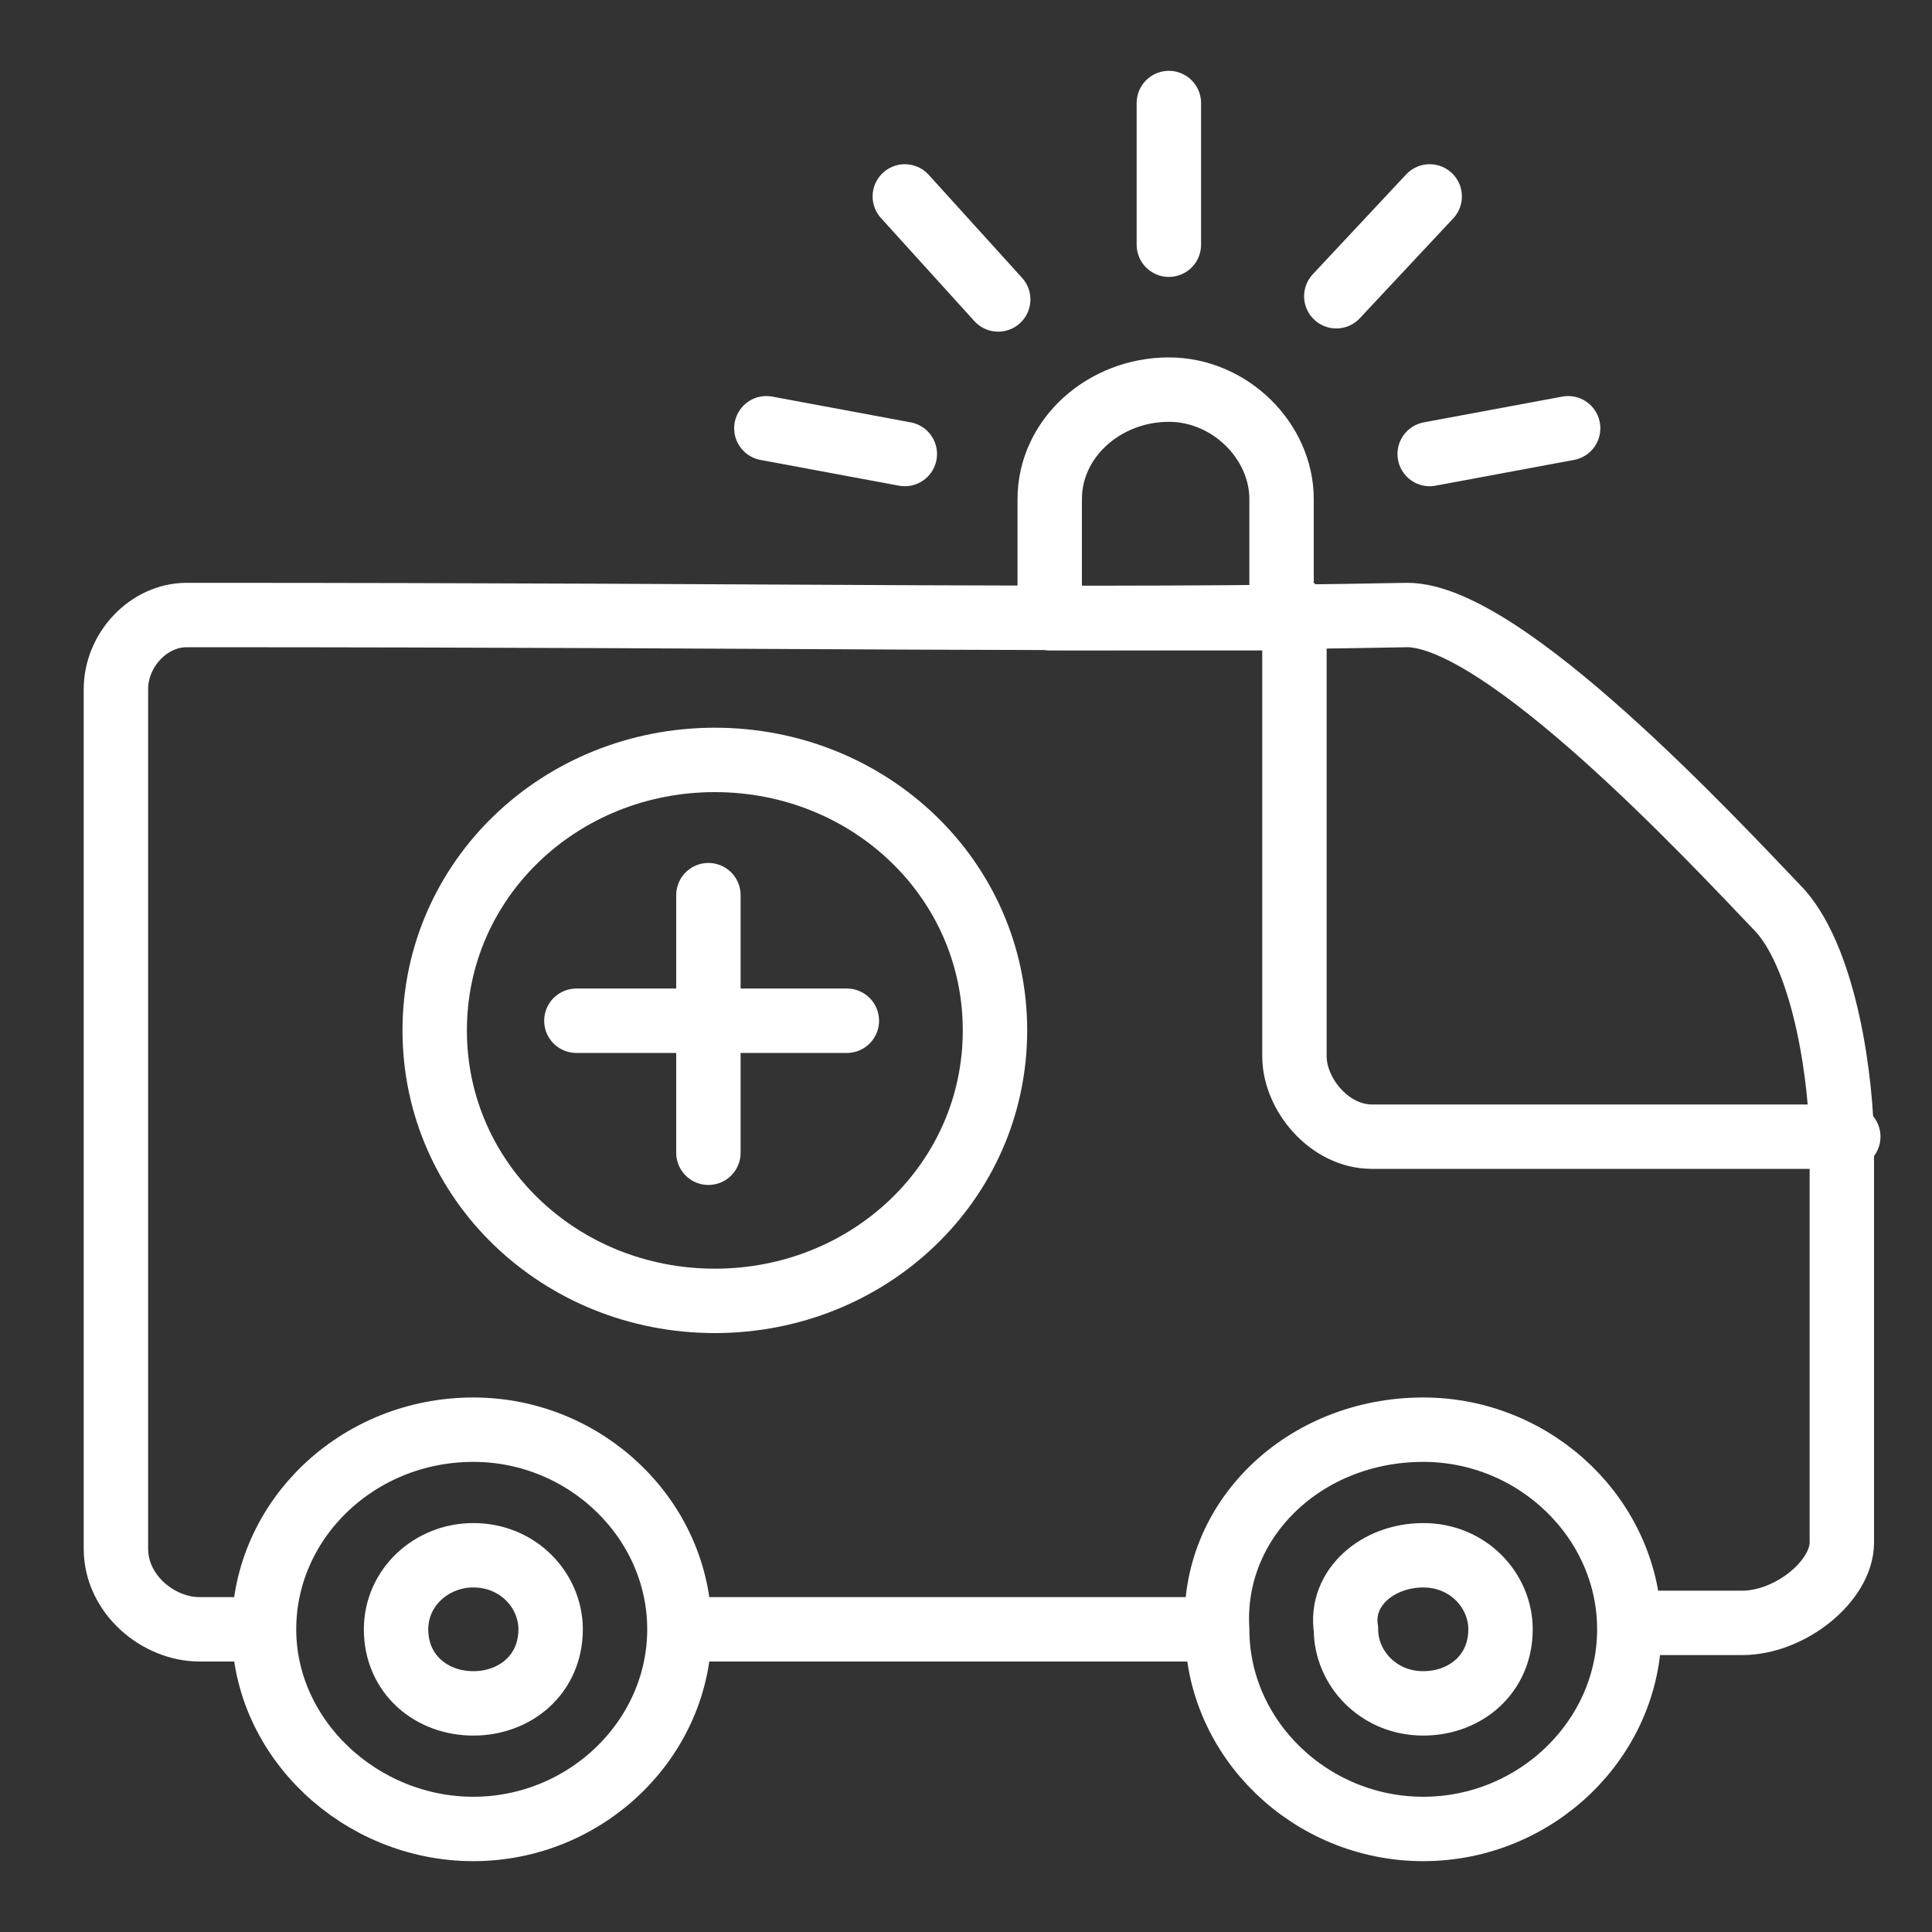 <?xml version="1.0" encoding="utf-8"?>
<!-- Generator: Adobe Illustrator 25.4.1, SVG Export Plug-In . SVG Version: 6.00 Build 0)  -->
<svg version="1.1" id="Calque_1" xmlns="http://www.w3.org/2000/svg" xmlns:xlink="http://www.w3.org/1999/xlink" x="0px" y="0px"
	 viewBox="0 0 60 60" style="enable-background:new 0 0 60 60;" xml:space="preserve">
<rect x="0" y="0" width="60" height="60" fill="#333333" stroke="none"/>
<style type="text/css">
	.st0{fill:none;stroke:#FFFFFF;stroke-width:2;stroke-linecap:round;stroke-linejoin:round;stroke-miterlimit:22.926;}
</style>
<g>
	<path class="st0" d="M22,27.8v8 M7.8,50.6H6.2c-1.3,0-2.6-1.1-2.6-2.5V21.4c0-1.2,1-2.3,2.2-2.3c20.1,0,27.6,0.2,37.9,0
		c3,0,9.5,7,11.6,9.2c1.4,1.6,1.9,5.3,1.9,7.3v12.3c0,1.2-1.6,2.5-3.1,2.5h-2.9 M37.1,50.6H21.4 M17.9,31.7h8.4"/>
	<path class="st0" d="M40.2,18.9v13.9c0,1.2,1.1,2.5,2.4,2.5h14.8 M36.3,3.2v4.4 M28.1,6.1L31,9.3 M23.8,13.3l4.3,0.8 M44.4,6.1
		l-2.9,3.1 M48.7,13.3l-4.3,0.8 M36.3,12.1c1.9,0,3.5,1.6,3.5,3.4v3.7h-7.2v-3.7C32.6,13.6,34.3,12.1,36.3,12.1z M22.2,23.6
		c4.8,0,8.7,3.7,8.7,8.4s-3.9,8.4-8.7,8.4s-8.7-3.7-8.7-8.4C13.5,27.3,17.4,23.6,22.2,23.6L22.2,23.6z M14.7,48.3
		c1.4,0,2.4,1.1,2.4,2.3c0,1.4-1.1,2.3-2.4,2.3c-1.3,0-2.4-0.9-2.4-2.3C12.3,49.3,13.4,48.3,14.7,48.3z M44.2,48.3
		c1.4,0,2.4,1.1,2.4,2.3c0,1.4-1.1,2.3-2.4,2.3c-1.4,0-2.4-1.1-2.4-2.3C41.6,49.3,42.8,48.3,44.2,48.3z"/>
	<path class="st0" d="M44.2,44.4c3.5,0,6.4,2.8,6.4,6.2c0,3.4-2.9,6.2-6.4,6.2c-3.5,0-6.4-2.8-6.4-6.2
		C37.6,47.2,40.5,44.4,44.2,44.4L44.2,44.4z M14.7,44.4c3.5,0,6.4,2.8,6.4,6.2c0,3.4-2.9,6.2-6.4,6.2S8.2,54,8.2,50.6
		C8.2,47.2,11.1,44.4,14.7,44.4L14.7,44.4z"/>
</g>
</svg>
